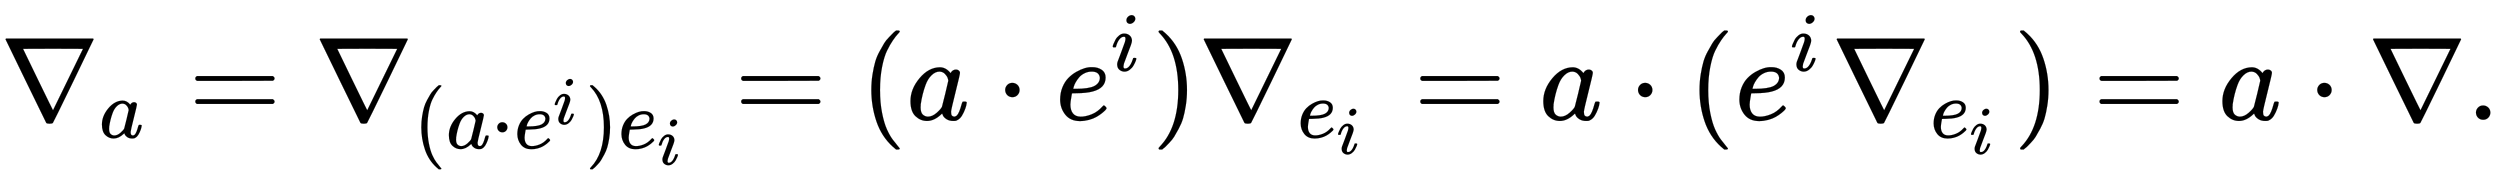 <svg xmlns:xlink="http://www.w3.org/1999/xlink" width="48.801ex" height="3.509ex" style="vertical-align: -1.171ex;" viewBox="0 -1006.6 21011.4 1510.9" role="img" focusable="false" xmlns="http://www.w3.org/2000/svg" aria-labelledby="MathJax-SVG-1-Title"><title id="MathJax-SVG-1-Title">nabla Subscript a Baseline equals nabla Subscript left parenthesis a dot e Sub Superscript i Subscript right parenthesis e Sub Subscript i Subscript Baseline equals left parenthesis a dot e Superscript i Baseline right parenthesis nabla Subscript e Sub Subscript i Subscript Baseline equals a dot left parenthesis e Superscript i Baseline nabla Subscript e Sub Subscript i Subscript Baseline right parenthesis equals a dot nabla period</title><defs aria-hidden="true"><path stroke-width="1" id="E1-MJMAIN-2207" d="M46 676Q46 679 51 683H781Q786 679 786 676Q786 674 617 326T444 -26Q439 -33 416 -33T388 -26Q385 -22 216 326T46 676ZM697 596Q697 597 445 597T193 596Q195 591 319 336T445 80L697 596Z"></path><path stroke-width="1" id="E1-MJMATHI-61" d="M33 157Q33 258 109 349T280 441Q331 441 370 392Q386 422 416 422Q429 422 439 414T449 394Q449 381 412 234T374 68Q374 43 381 35T402 26Q411 27 422 35Q443 55 463 131Q469 151 473 152Q475 153 483 153H487Q506 153 506 144Q506 138 501 117T481 63T449 13Q436 0 417 -8Q409 -10 393 -10Q359 -10 336 5T306 36L300 51Q299 52 296 50Q294 48 292 46Q233 -10 172 -10Q117 -10 75 30T33 157ZM351 328Q351 334 346 350T323 385T277 405Q242 405 210 374T160 293Q131 214 119 129Q119 126 119 118T118 106Q118 61 136 44T179 26Q217 26 254 59T298 110Q300 114 325 217T351 328Z"></path><path stroke-width="1" id="E1-MJMAIN-3D" d="M56 347Q56 360 70 367H707Q722 359 722 347Q722 336 708 328L390 327H72Q56 332 56 347ZM56 153Q56 168 72 173H708Q722 163 722 153Q722 140 707 133H70Q56 140 56 153Z"></path><path stroke-width="1" id="E1-MJMAIN-28" d="M94 250Q94 319 104 381T127 488T164 576T202 643T244 695T277 729T302 750H315H319Q333 750 333 741Q333 738 316 720T275 667T226 581T184 443T167 250T184 58T225 -81T274 -167T316 -220T333 -241Q333 -250 318 -250H315H302L274 -226Q180 -141 137 -14T94 250Z"></path><path stroke-width="1" id="E1-MJMAIN-22C5" d="M78 250Q78 274 95 292T138 310Q162 310 180 294T199 251Q199 226 182 208T139 190T96 207T78 250Z"></path><path stroke-width="1" id="E1-MJMATHI-65" d="M39 168Q39 225 58 272T107 350T174 402T244 433T307 442H310Q355 442 388 420T421 355Q421 265 310 237Q261 224 176 223Q139 223 138 221Q138 219 132 186T125 128Q125 81 146 54T209 26T302 45T394 111Q403 121 406 121Q410 121 419 112T429 98T420 82T390 55T344 24T281 -1T205 -11Q126 -11 83 42T39 168ZM373 353Q367 405 305 405Q272 405 244 391T199 357T170 316T154 280T149 261Q149 260 169 260Q282 260 327 284T373 353Z"></path><path stroke-width="1" id="E1-MJMATHI-69" d="M184 600Q184 624 203 642T247 661Q265 661 277 649T290 619Q290 596 270 577T226 557Q211 557 198 567T184 600ZM21 287Q21 295 30 318T54 369T98 420T158 442Q197 442 223 419T250 357Q250 340 236 301T196 196T154 83Q149 61 149 51Q149 26 166 26Q175 26 185 29T208 43T235 78T260 137Q263 149 265 151T282 153Q302 153 302 143Q302 135 293 112T268 61T223 11T161 -11Q129 -11 102 10T74 74Q74 91 79 106T122 220Q160 321 166 341T173 380Q173 404 156 404H154Q124 404 99 371T61 287Q60 286 59 284T58 281T56 279T53 278T49 278T41 278H27Q21 284 21 287Z"></path><path stroke-width="1" id="E1-MJMAIN-29" d="M60 749L64 750Q69 750 74 750H86L114 726Q208 641 251 514T294 250Q294 182 284 119T261 12T224 -76T186 -143T145 -194T113 -227T90 -246Q87 -249 86 -250H74Q66 -250 63 -250T58 -247T55 -238Q56 -237 66 -225Q221 -64 221 250T66 725Q56 737 55 738Q55 746 60 749Z"></path><path stroke-width="1" id="E1-MJMAIN-2E" d="M78 60Q78 84 95 102T138 120Q162 120 180 104T199 61Q199 36 182 18T139 0T96 17T78 60Z"></path></defs><g stroke="currentColor" fill="currentColor" stroke-width="0" transform="matrix(1 0 0 -1 0 0)" aria-hidden="true"> <use xlink:href="#E1-MJMAIN-2207" x="0" y="0"></use> <use transform="scale(0.707)" xlink:href="#E1-MJMATHI-61" x="1178" y="-213"></use> <use xlink:href="#E1-MJMAIN-3D" x="1585" y="0"></use><g transform="translate(2641,0)"> <use xlink:href="#E1-MJMAIN-2207" x="0" y="0"></use><g transform="translate(833,-240)"> <use transform="scale(0.707)" xlink:href="#E1-MJMAIN-28" x="0" y="0"></use> <use transform="scale(0.707)" xlink:href="#E1-MJMATHI-61" x="389" y="0"></use> <use transform="scale(0.707)" xlink:href="#E1-MJMAIN-22C5" x="919" y="0"></use><g transform="translate(846,0)"> <use transform="scale(0.707)" xlink:href="#E1-MJMATHI-65" x="0" y="0"></use> <use transform="scale(0.574)" xlink:href="#E1-MJMATHI-69" x="574" y="355"></use></g> <use transform="scale(0.707)" xlink:href="#E1-MJMAIN-29" x="2044" y="0"></use><g transform="translate(1721,0)"> <use transform="scale(0.707)" xlink:href="#E1-MJMATHI-65" x="0" y="0"></use> <use transform="scale(0.574)" xlink:href="#E1-MJMATHI-69" x="574" y="-238"></use></g></g></g> <use xlink:href="#E1-MJMAIN-3D" x="6173" y="0"></use> <use xlink:href="#E1-MJMAIN-28" x="7229" y="0"></use> <use xlink:href="#E1-MJMATHI-61" x="7619" y="0"></use> <use xlink:href="#E1-MJMAIN-22C5" x="8370" y="0"></use><g transform="translate(8871,0)"> <use xlink:href="#E1-MJMATHI-65" x="0" y="0"></use> <use transform="scale(0.707)" xlink:href="#E1-MJMATHI-69" x="659" y="583"></use></g> <use xlink:href="#E1-MJMAIN-29" x="9682" y="0"></use><g transform="translate(10071,0)"> <use xlink:href="#E1-MJMAIN-2207" x="0" y="0"></use><g transform="translate(833,-150)"> <use transform="scale(0.707)" xlink:href="#E1-MJMATHI-65" x="0" y="0"></use> <use transform="scale(0.574)" xlink:href="#E1-MJMATHI-69" x="574" y="-238"></use></g></g> <use xlink:href="#E1-MJMAIN-3D" x="11881" y="0"></use> <use xlink:href="#E1-MJMATHI-61" x="12938" y="0"></use> <use xlink:href="#E1-MJMAIN-22C5" x="13689" y="0"></use> <use xlink:href="#E1-MJMAIN-28" x="14190" y="0"></use><g transform="translate(14580,0)"> <use xlink:href="#E1-MJMATHI-65" x="0" y="0"></use> <use transform="scale(0.707)" xlink:href="#E1-MJMATHI-69" x="659" y="583"></use></g><g transform="translate(15391,0)"> <use xlink:href="#E1-MJMAIN-2207" x="0" y="0"></use><g transform="translate(833,-150)"> <use transform="scale(0.707)" xlink:href="#E1-MJMATHI-65" x="0" y="0"></use> <use transform="scale(0.574)" xlink:href="#E1-MJMATHI-69" x="574" y="-238"></use></g></g> <use xlink:href="#E1-MJMAIN-29" x="16923" y="0"></use> <use xlink:href="#E1-MJMAIN-3D" x="17590" y="0"></use> <use xlink:href="#E1-MJMATHI-61" x="18646" y="0"></use> <use xlink:href="#E1-MJMAIN-22C5" x="19398" y="0"></use> <use xlink:href="#E1-MJMAIN-2207" x="19899" y="0"></use> <use xlink:href="#E1-MJMAIN-2E" x="20732" y="0"></use></g></svg>